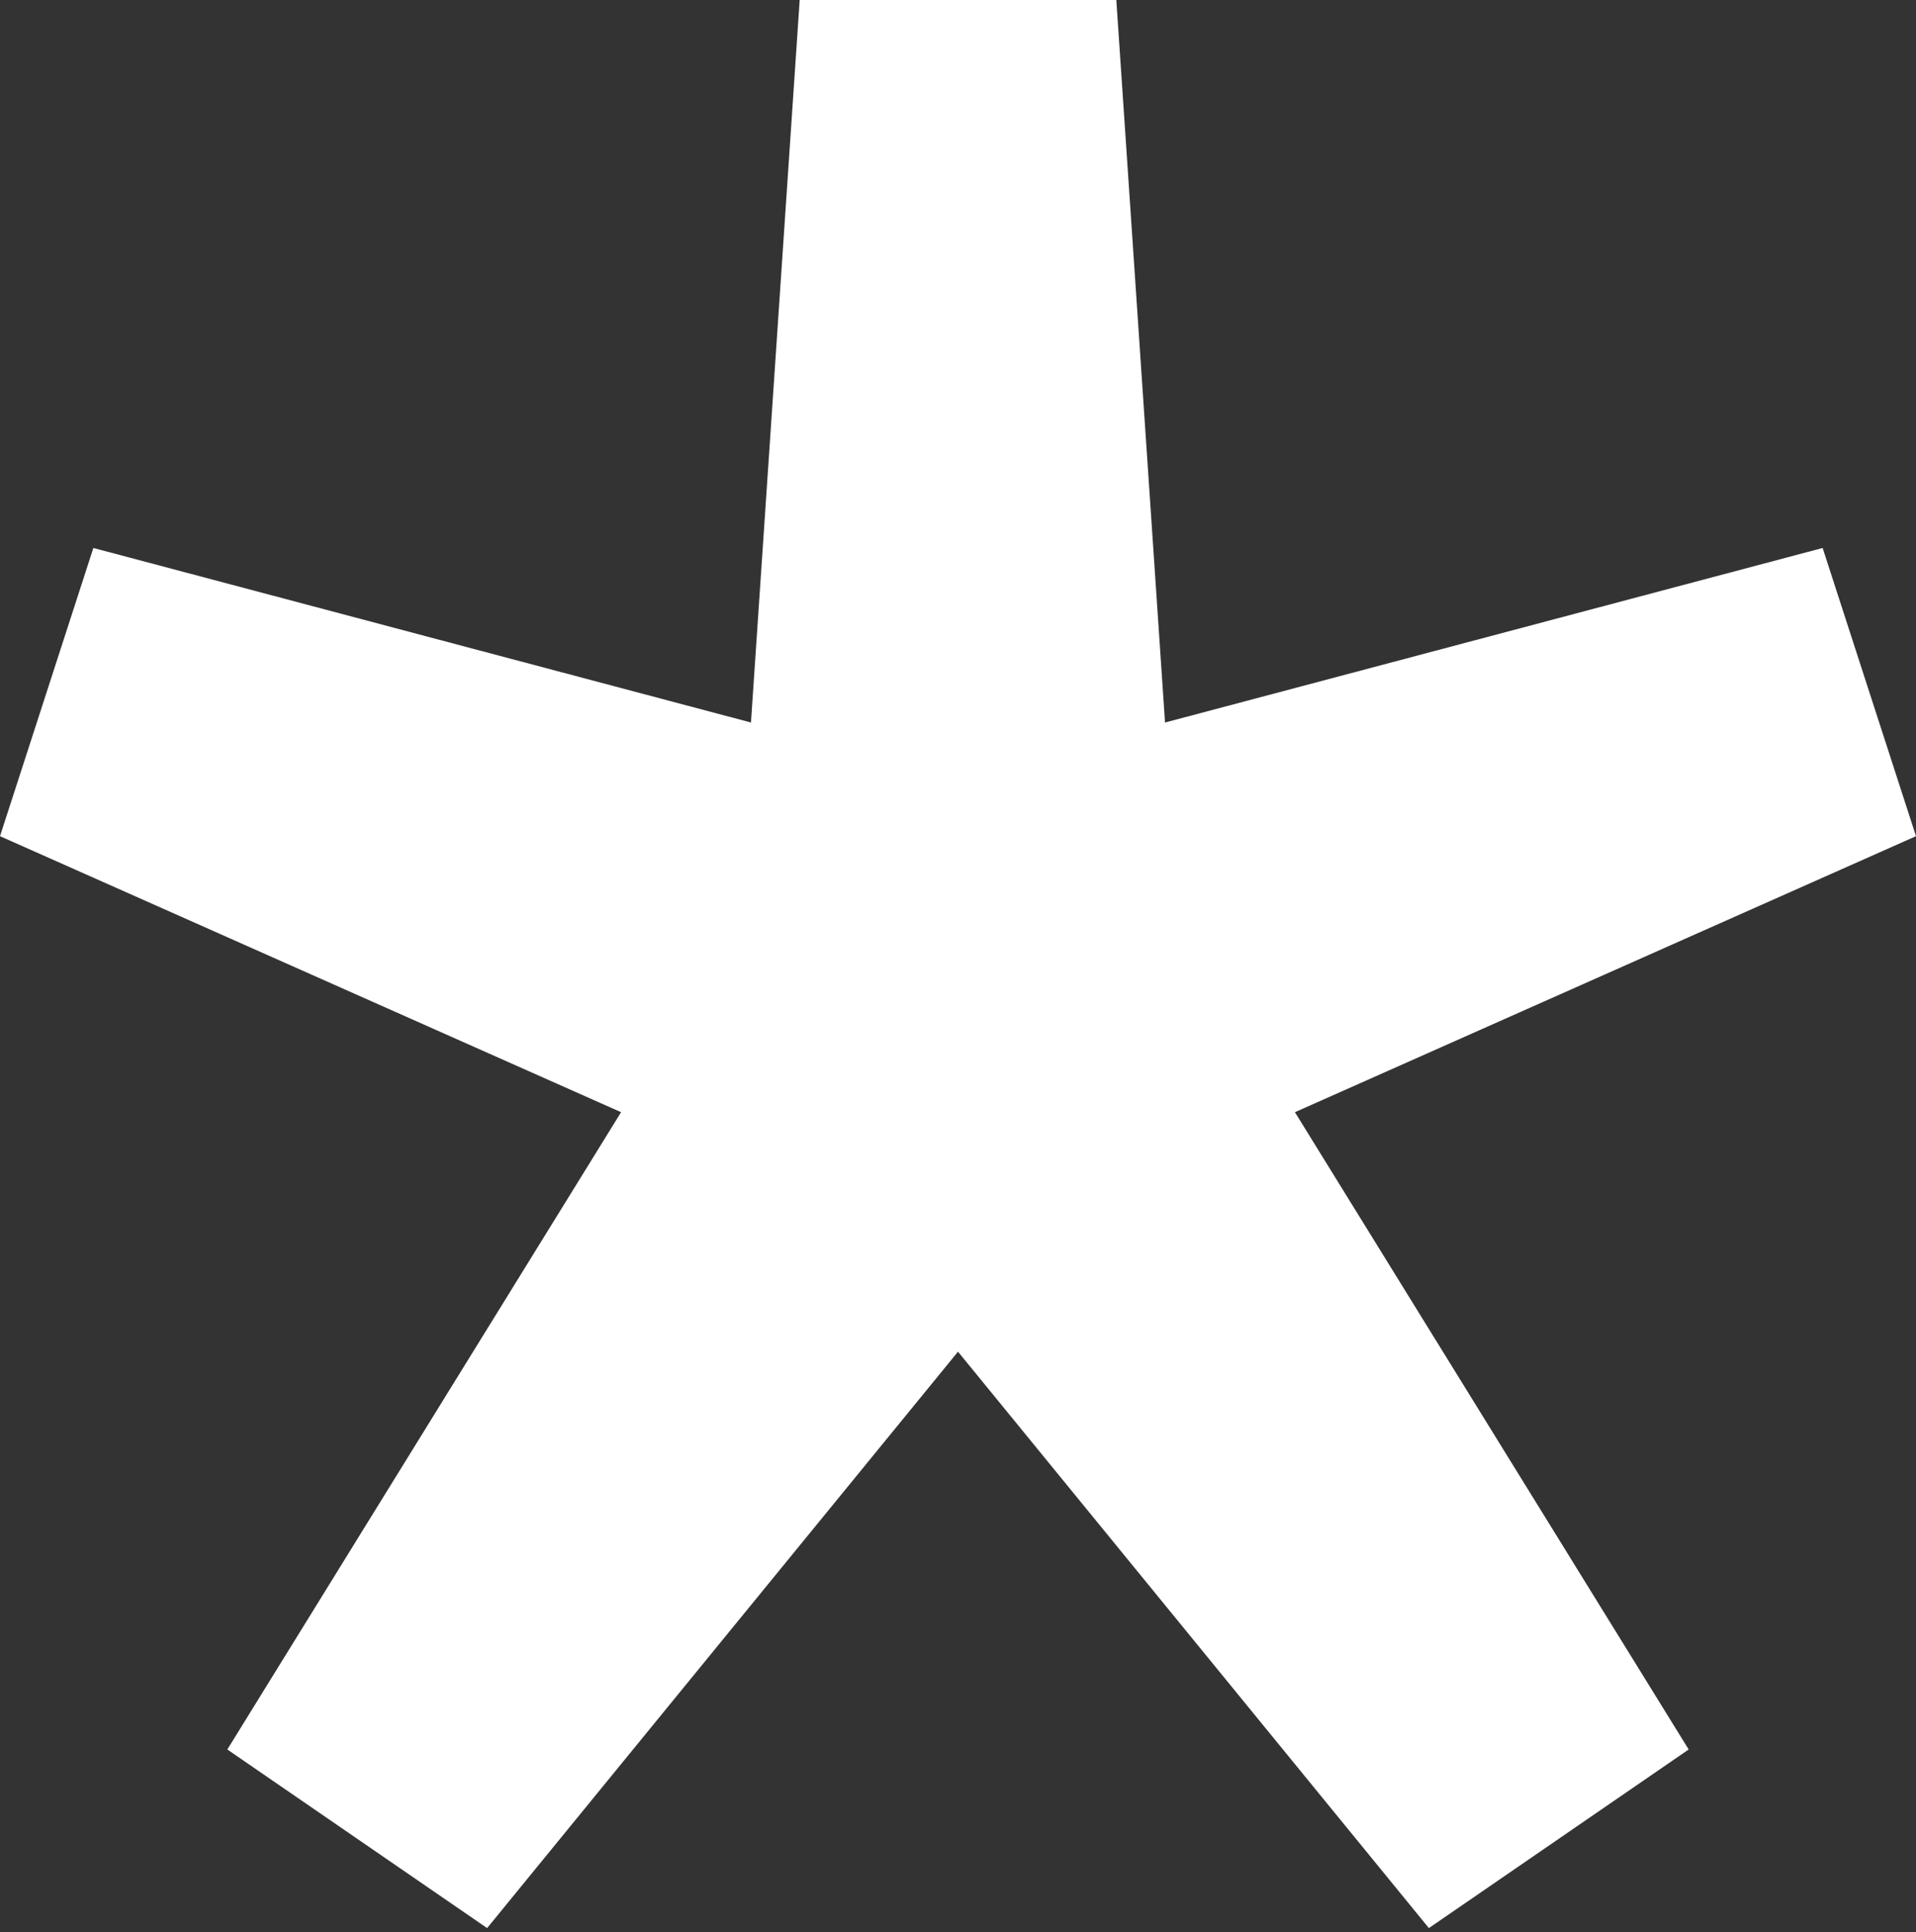 <?xml version="1.0" encoding="UTF-8"?> <svg xmlns="http://www.w3.org/2000/svg" width="236" height="238" viewBox="0 0 236 238" fill="none"><rect x="0" y="0" width="236" height="238" fill="#333333" stroke="none"/><path d="M60 237.5L28 215.5L76.5 137L0 103L11.5 67.5L92.5 89L98.5 0H137.5L143.5 89L224.5 67.5L236 103L159.5 137L208 215.5L176 237.5L118 166.5L60 237.5Z" fill="white"></path></svg> 